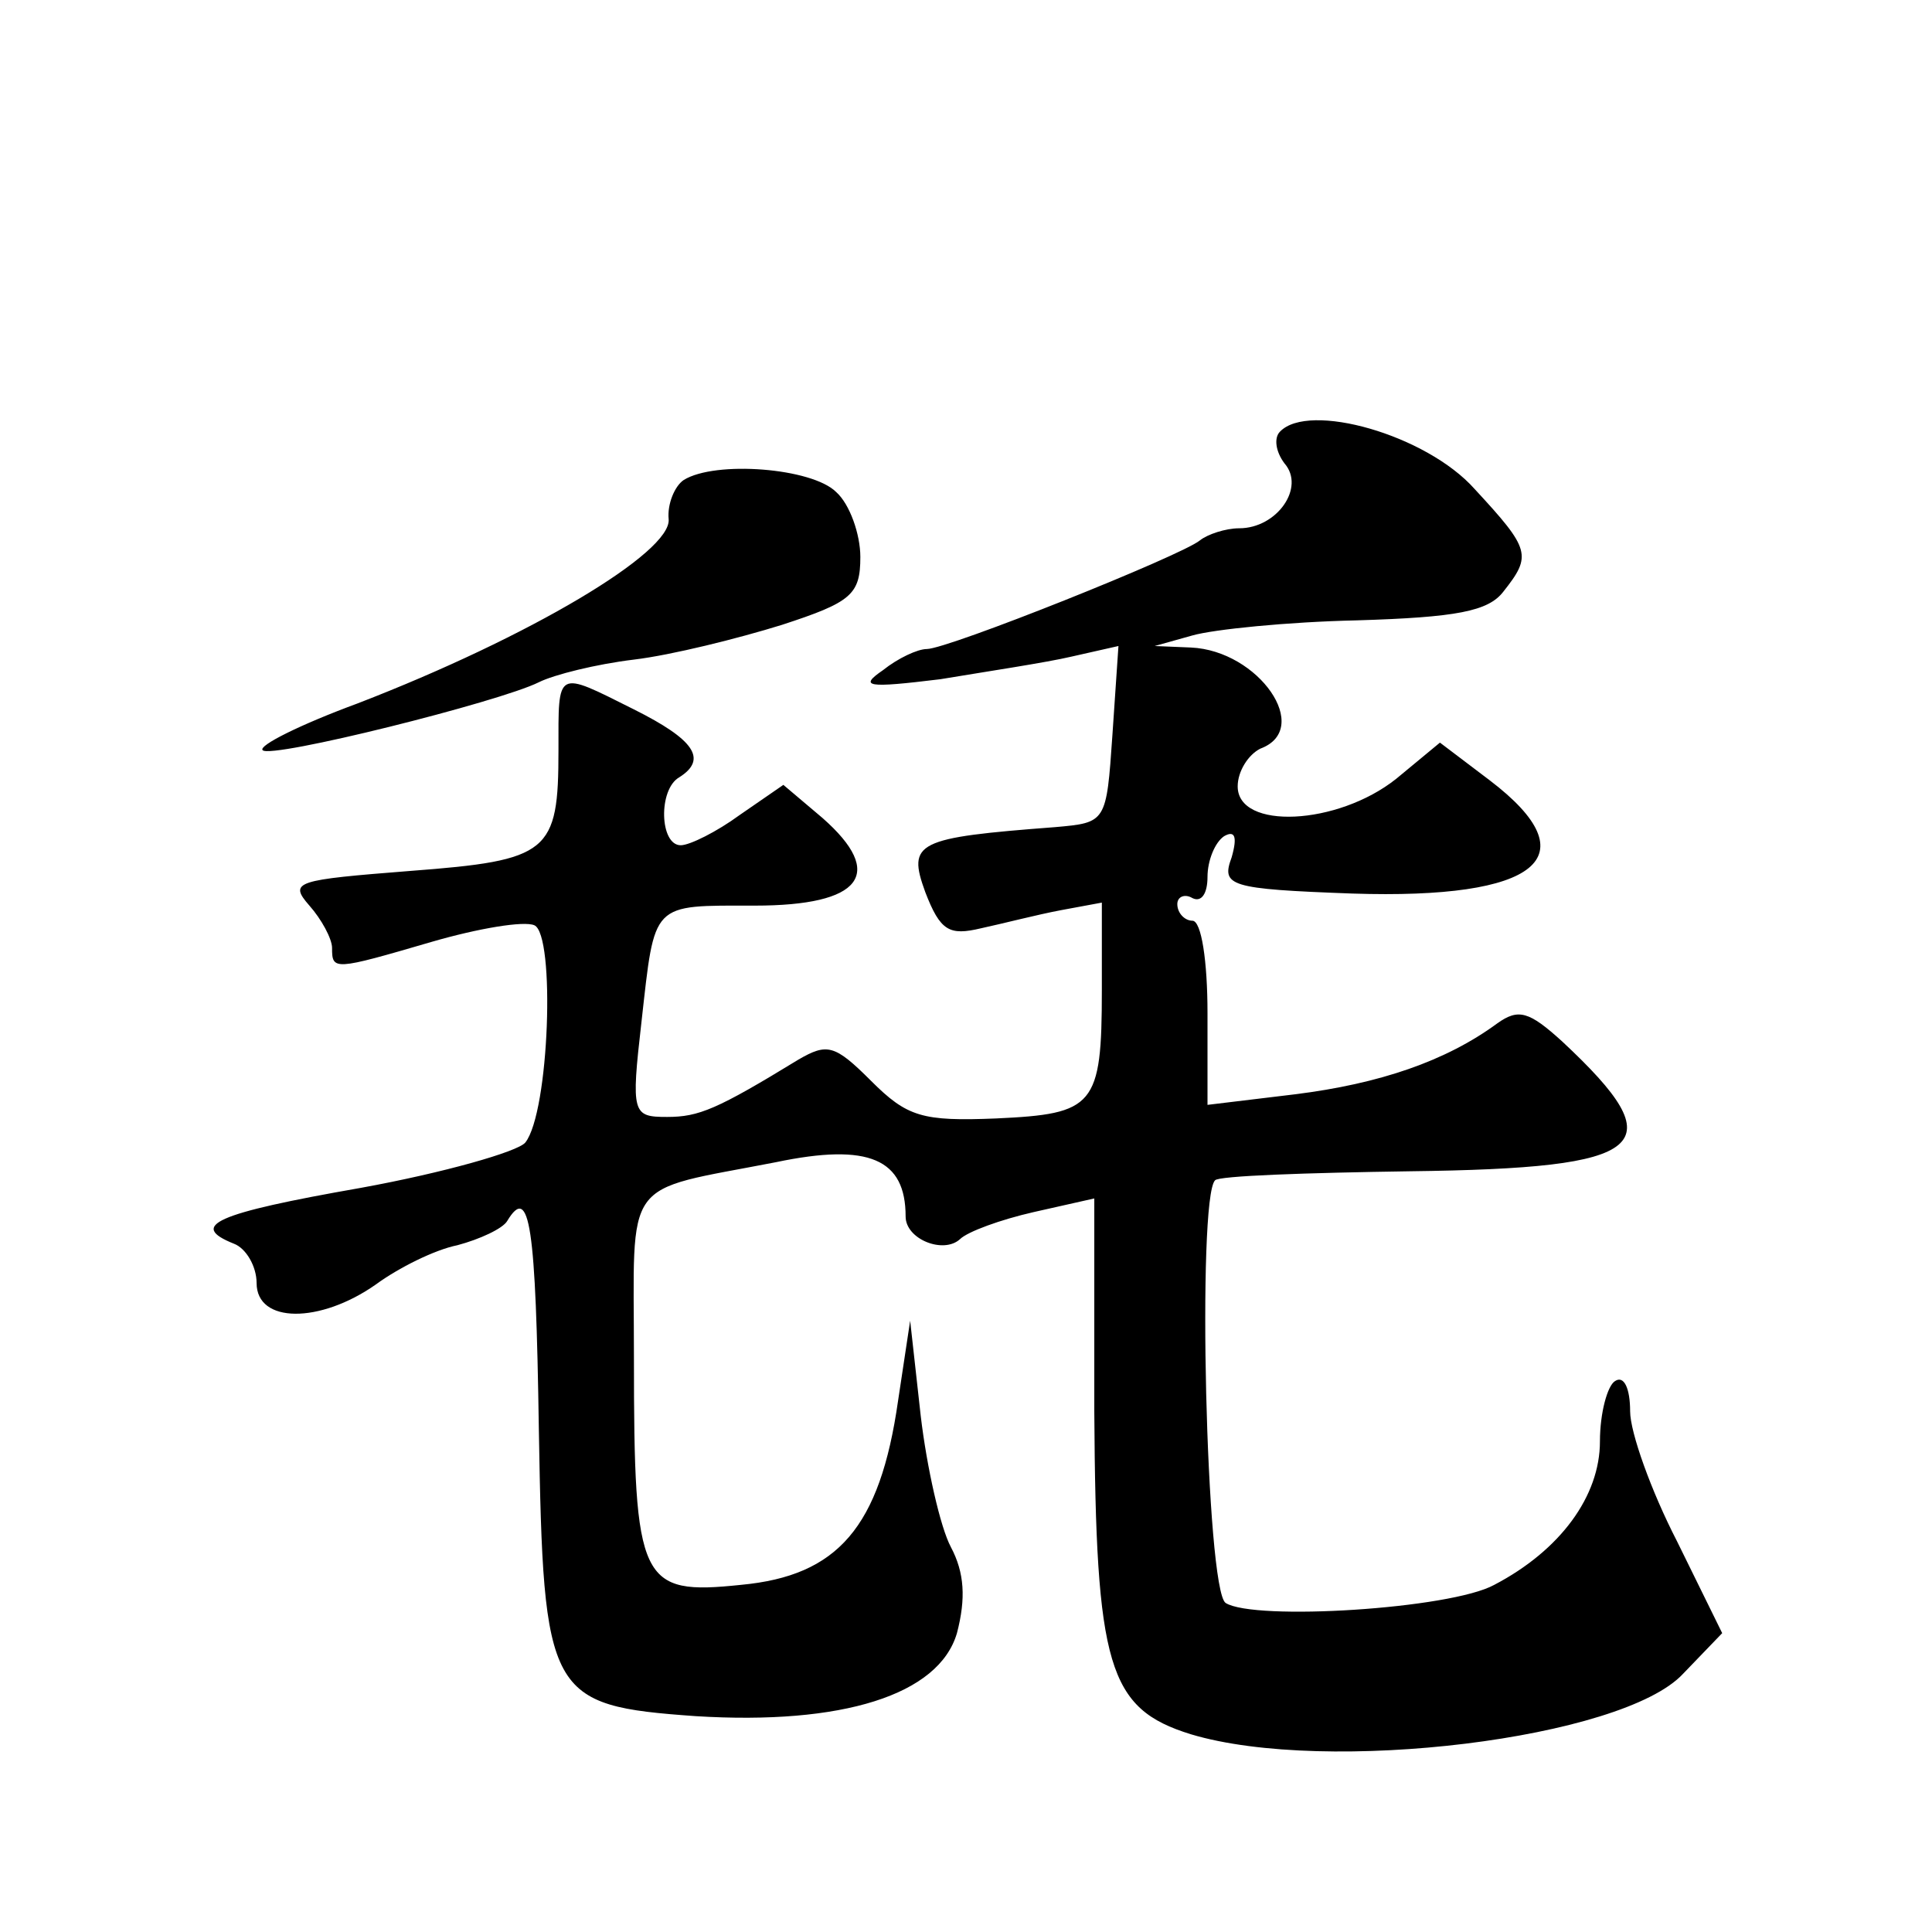 <?xml version="1.0" standalone="no"?>
<!DOCTYPE svg PUBLIC "-//W3C//DTD SVG 20010904//EN"
 "http://www.w3.org/TR/2001/REC-SVG-20010904/DTD/svg10.dtd">
<svg version="1.0" xmlns="http://www.w3.org/2000/svg"
 width="128pt" height="128pt" viewBox="0 0 128 128"
 preserveAspectRatio="xMidYMid meet">
<g transform="translate(0,128) scale(0.1,-0.1)"
fill="#0" stroke="none">
<path d="M848 994 c-4 -4 -3 -13 3 -21 14 -16 -5 -43 -30 -43 -9 0 -21 -4 -26 -8
-12 -10 -167 -72 -181 -72 -6 0 -19 -6 -29 -14 -16 -11 -11 -12 38 -6 30 5 70 11
87 15 l31 7 -4 -59 c-4 -58 -4 -58 -38 -61 -92 -7 -98 -10 -86 -43 10 -26 16 -29
37 -24 14 3 37 9 53 12 l27 5 0 -58 c0 -77 -5 -82 -70 -85 -49 -2 -59 1 -83 25
-24 24 -29 25 -48 14 -54 -33 -66 -38 -87 -38 -23 0 -24 2 -17 63 9 80 6 77 75
77 71 0 87 21 45 58 l-26 22 -29 -20 c-15 -11 -33 -20 -39 -20 -14 0 -15 37 -1
45 19 12 10 25 -30 45 -52 26 -50 27 -50 -27 0 -68 -6 -73 -98 -80 -76 -6 -81 -7
-67 -23 8 -9 15 -22 15 -28 0 -15 1 -15 66 4 31 9 61 14 68 11 14 -6 10 -124 -6
-144 -5 -6 -54 -20 -109 -30 -97 -17 -114 -25 -84 -37 8 -3 15 -15 15 -26 0 -27
42 -27 79 -1 15 11 39 23 54 26 15 4 30 11 33 16 15 25 19 -3 21 -138 3 -177 6
-183 104 -190 97 -6 161 14 173 55 6 23 5 40 -4 57 -7 13 -16 53 -20 87 l-7 63
-8 -53 c-12 -84 -40 -116 -104 -122 -67 -7 -71 1 -71 150 0 122 -9 110 94 130 62
13 86 2 86 -36 0 -15 25 -25 36 -15 5 5 27 13 49 18 l40 9 0 -141 c1 -169 9 -197
64 -214 90 -27 286 -3 326 40 l26 27 -30 61 c-17 33 -31 72 -31 86 0 15 -4 24 -10
20 -5 -3 -10 -21 -10 -40 0 -36 -26 -72 -70 -95 -29 -16 -159 -24 -178 -12 -13
9 -19 268 -7 280 2 3 61 5 129 6 159 2 176 16 101 86 -22 20 -29 22 -43 12 -34
-25 -78 -40 -134 -47 l-58 -7 0 61 c0 34 -4 61 -10 61 -5 0 -10 5 -10 11 0 5 5
7 10 4 6 -3 10 3 10 14 0 11 5 23 11 27 7 4 9 0 5 -14 -7 -19 -2 -21 80 -24 123
-4 158 24 91 75 l-33 25 -29 -24 c-39 -31 -105 -34 -105 -5 0 10 7 21 15 25 35
13 -1 65 -46 67 l-24 1 25 7 c14 4 63 9 109 10 66 2 87 6 97 19 19 24 18 28 -19
68 -32 36 -110 58 -129 38z M453 962 c-6 -4 -11 -16 -10 -26 2 -22 -92 -78 -206
-122 -38 -14 -66 -28 -63 -31 5 -6 157 32 183 45 10 5 38 12 63 15 25 3 69 14 98
23 46 15 52 20 52 45 0 15 -7 35 -16 43 -16 16 -80 21 -101 8z"/>
</g>
</svg>
